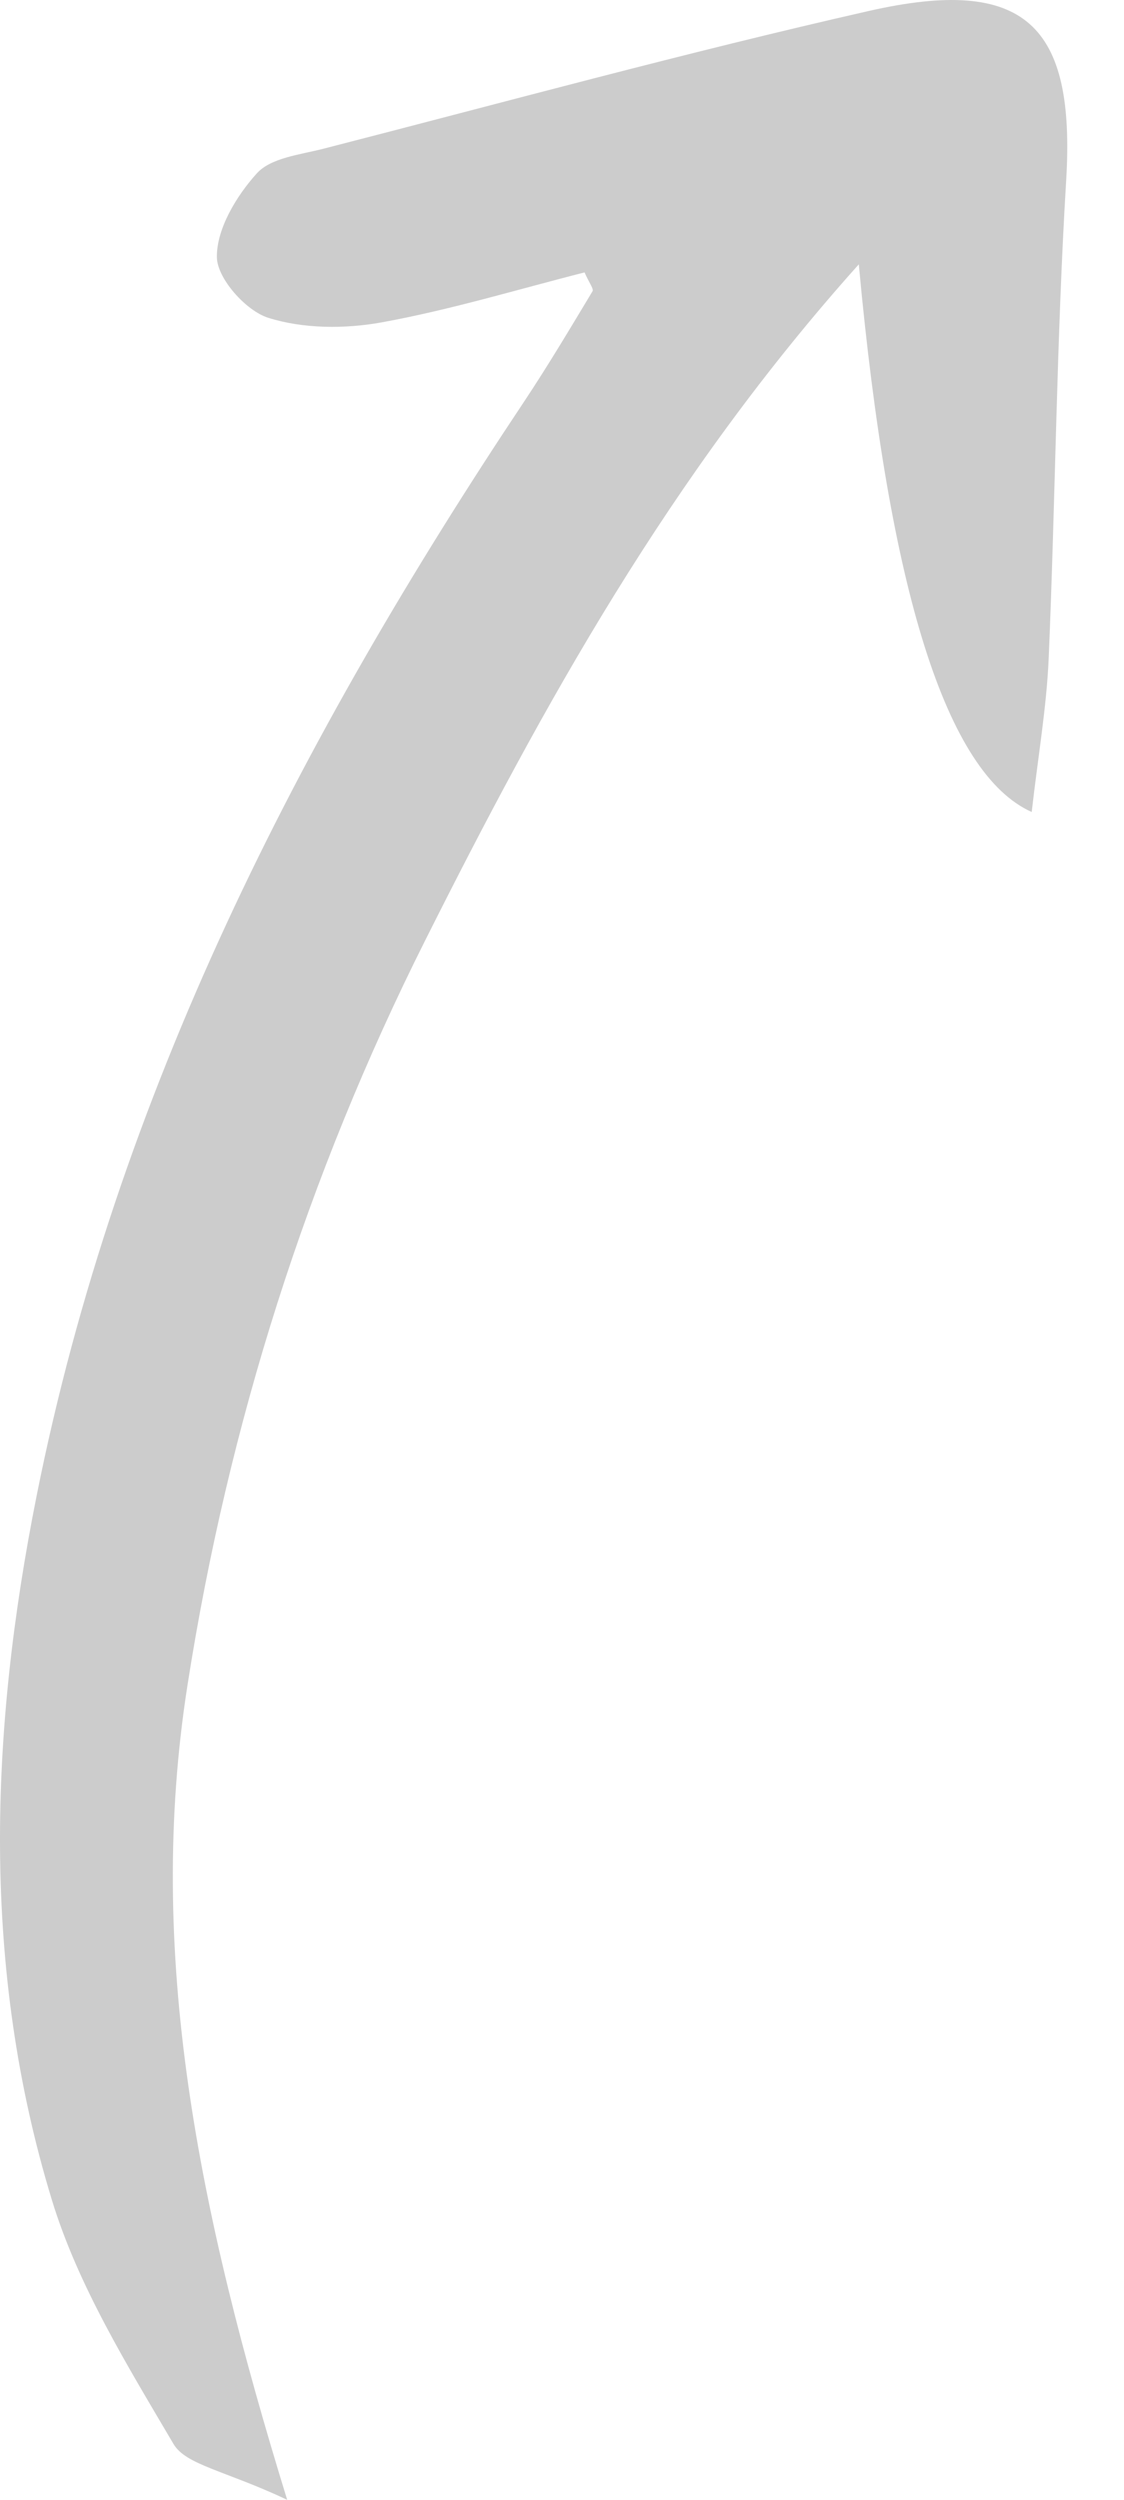 <?xml version="1.0" encoding="utf-8"?>
<svg xmlns="http://www.w3.org/2000/svg" fill="none" height="100%" overflow="visible" preserveAspectRatio="none" style="display: block;" viewBox="0 0 18 40" width="100%">
<path d="M4.599 40C3.597 39.529 2.976 39.443 2.778 39.106C2.041 37.854 1.251 36.578 0.831 35.203C-0.303 31.493 -0.168 27.711 0.587 23.932C1.871 17.503 4.798 11.816 8.394 6.425C8.777 5.849 9.132 5.253 9.489 4.66C9.511 4.623 9.435 4.527 9.361 4.359C8.299 4.628 7.216 4.958 6.109 5.159C5.521 5.265 4.856 5.262 4.295 5.085C3.937 4.972 3.477 4.455 3.473 4.115C3.468 3.662 3.786 3.135 4.113 2.774C4.339 2.524 4.808 2.475 5.179 2.38C8.087 1.633 10.985 0.84 13.911 0.176C16.42 -0.394 17.224 0.399 17.074 2.886C16.92 5.431 16.902 7.984 16.794 10.532C16.76 11.321 16.623 12.105 16.522 12.993C15.158 12.383 14.235 9.462 13.753 4.23C10.724 7.608 8.696 11.291 6.808 15.05C4.919 18.812 3.657 22.786 3.003 26.962C2.331 31.248 3.171 35.371 4.599 40Z" fill="black" fill-opacity="0.2" id="Vector"/>
</svg>